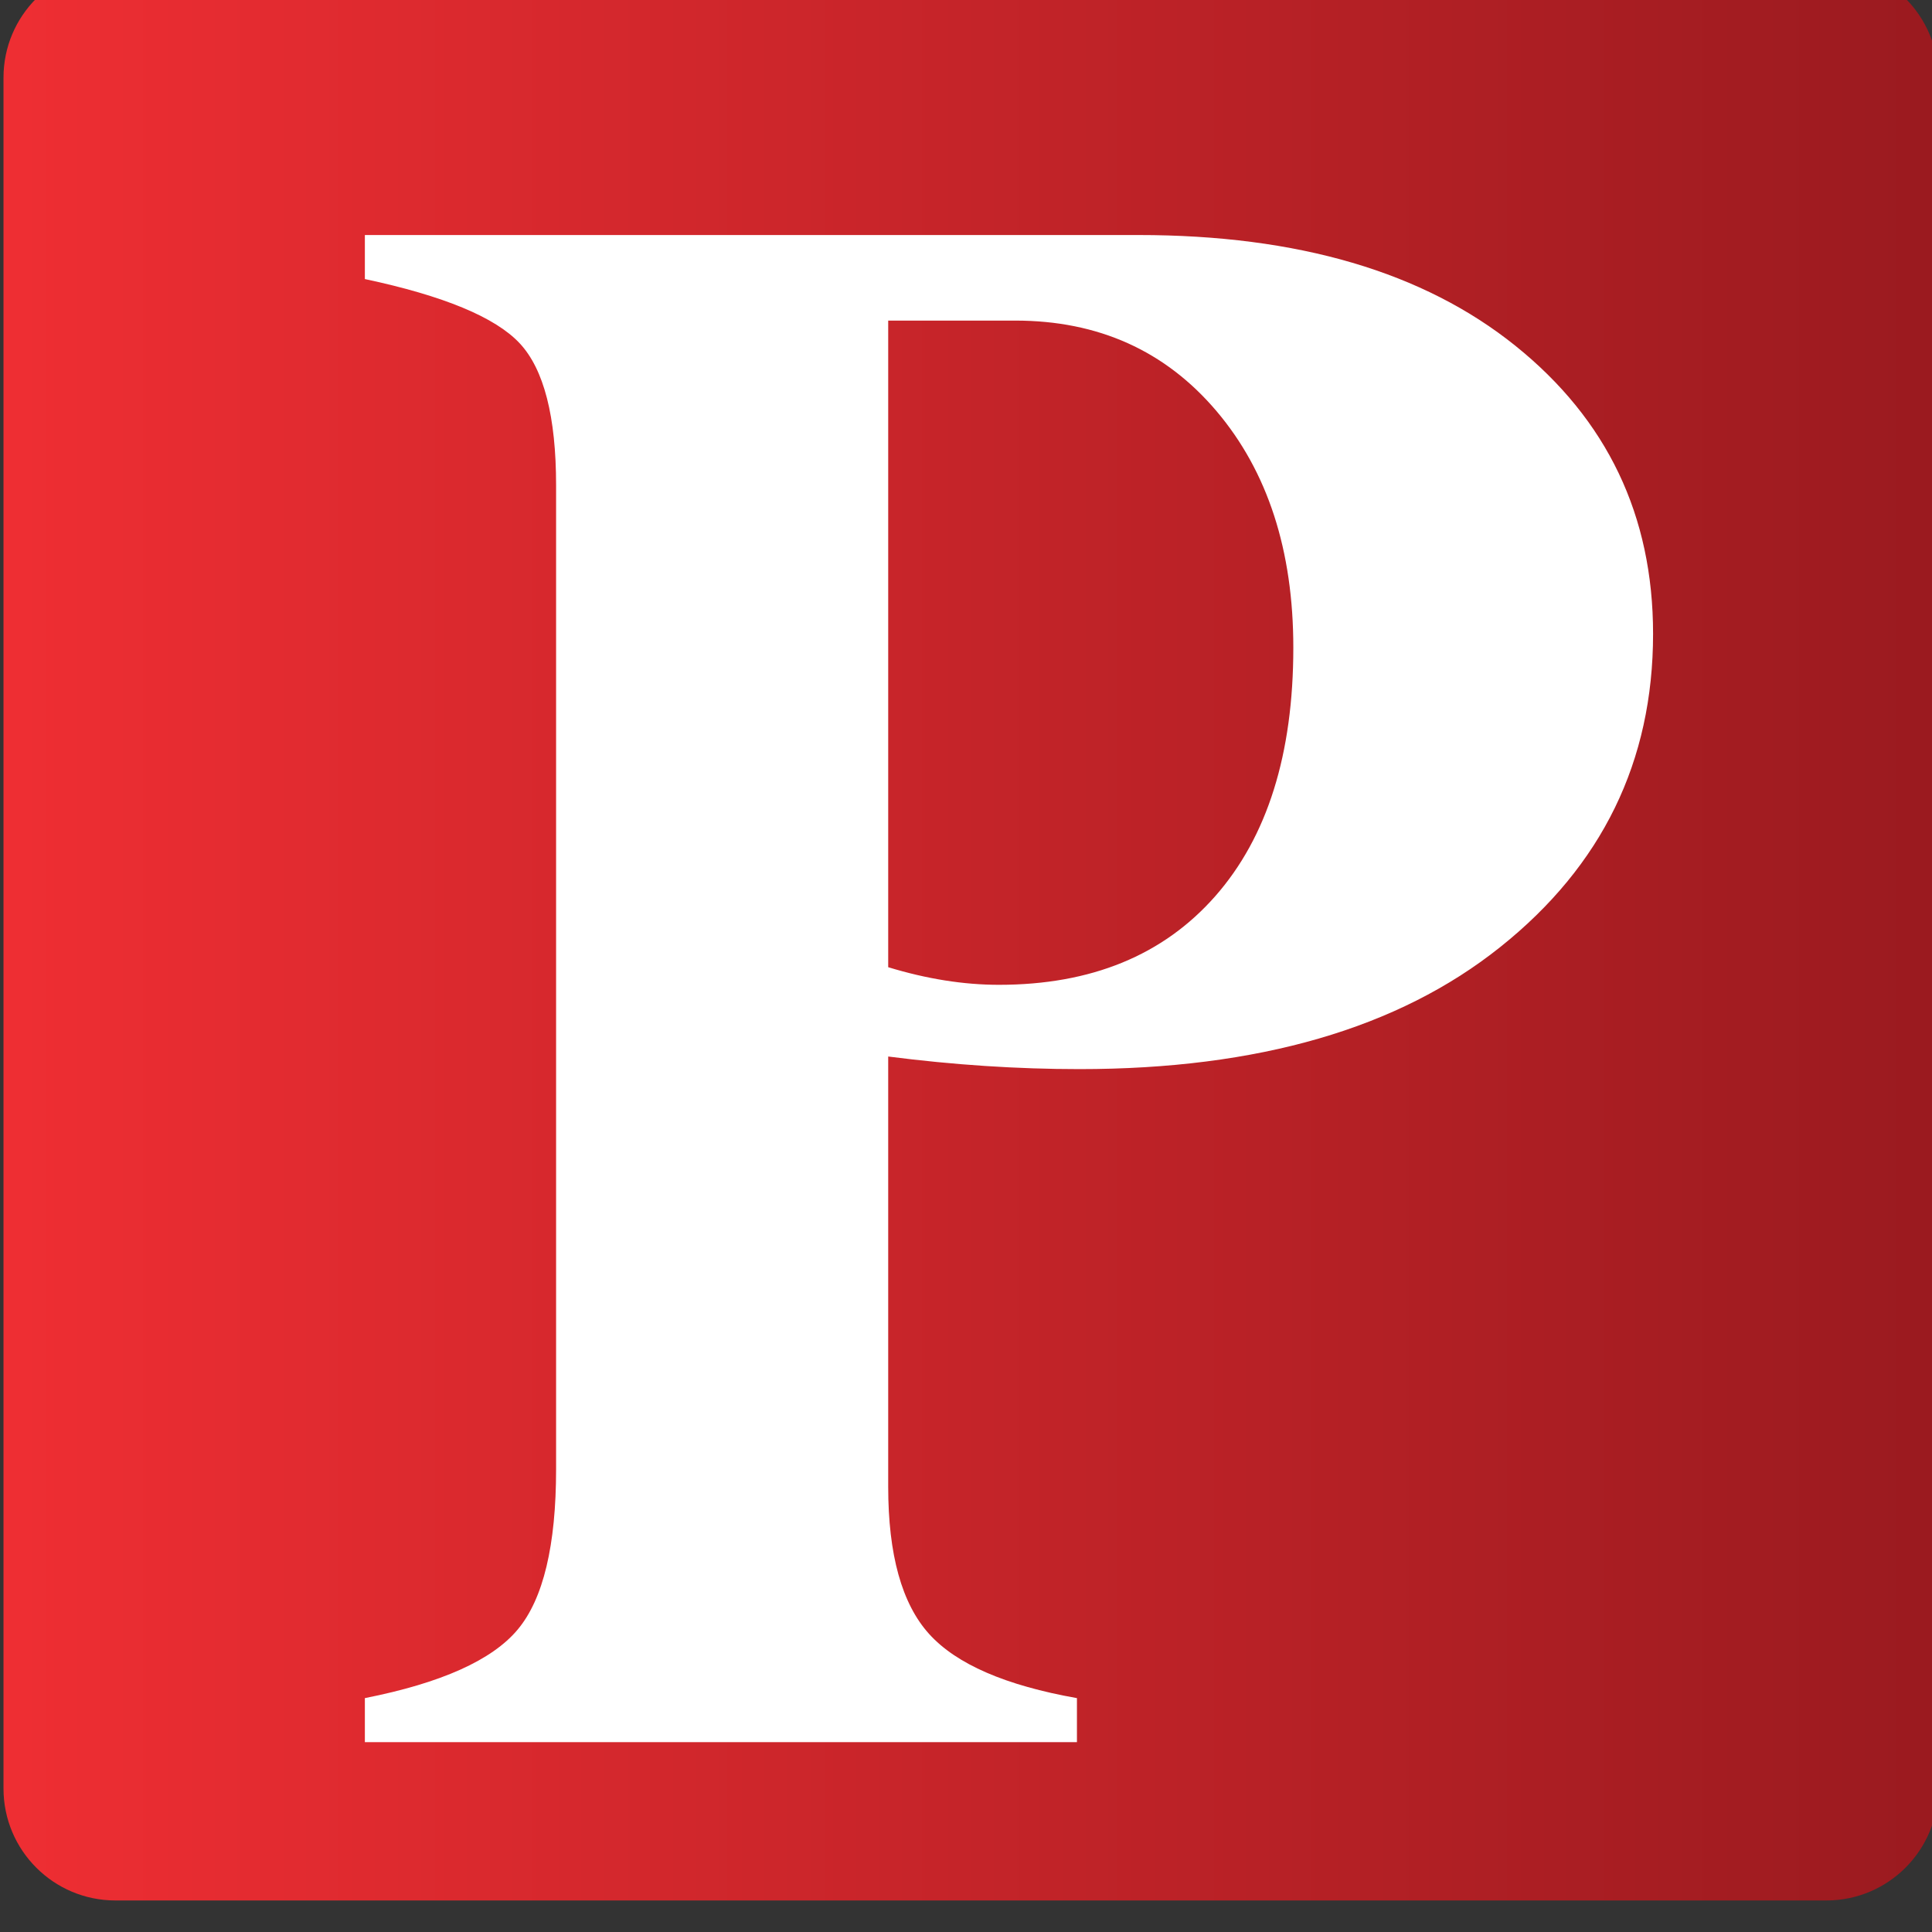<?xml version="1.0" encoding="UTF-8" standalone="no"?>
<!-- Created with Inkscape (http://www.inkscape.org/) -->

<svg
   xmlns:dc="http://purl.org/dc/elements/1.1/"
   xmlns:cc="http://creativecommons.org/ns#"
   xmlns:rdf="http://www.w3.org/1999/02/22-rdf-syntax-ns#"
   xmlns:svg="http://www.w3.org/2000/svg"
   xmlns="http://www.w3.org/2000/svg"
   version="1.1"
   width="16"
   height="16"
   id="svg18193">
  <rect width="100%" height="100%" fill="#333333" stroke="none"/>
  <defs
     id="defs18195">
    <clipPath
       id="clipPath82">
      <path
         d="M 64.834,603.71 C 63.269,603.71 62,602.44 62,600.875 l 0,0 0,-43.33 c 0,-1.566 1.269,-2.835 2.834,-2.835 l 0,0 43.332,0 c 1.565,0 2.834,1.269 2.834,2.835 l 0,0 0,43.33 c 0,1.565 -1.269,2.835 -2.834,2.835 l 0,0 -43.332,0 z"
         id="path84" />
    </clipPath>
    <linearGradient
       x1="0"
       y1="0"
       x2="1"
       y2="0"
       id="linearGradient90"
       gradientUnits="userSpaceOnUse"
       gradientTransform="matrix(49,0,0,-49,62,579.21)"
       spreadMethod="pad">
      <stop
         id="stop92"
         style="stop-color:#ef2e33;stop-opacity:1"
         offset="0" />
      <stop
         id="stop94"
         style="stop-color:#9a1a1f;stop-opacity:1"
         offset="1" />
    </linearGradient>
  </defs>
  <g
     transform="translate(-344.375,-537.512)"
     id="layer1">
    <g
       transform="matrix(0.327,0,0,-0.327,324.13,734.641)"
       id="g78">
      <g
         clip-path="url(#clipPath82)"
         id="g80">
        <g
           id="g86">
          <g
             id="g88">
            <path
               d="M 64.834,603.71 C 63.269,603.71 62,602.44 62,600.875 l 0,0 0,-43.33 c 0,-1.566 1.269,-2.835 2.834,-2.835 l 0,0 43.332,0 c 1.565,0 2.834,1.269 2.834,2.835 l 0,0 0,43.33 c 0,1.565 -1.269,2.835 -2.834,2.835 l 0,0 -43.332,0 z"
               id="path96"
               style="fill:url(#linearGradient90);stroke:none" />
          </g>
        </g>
      </g>
    </g>
    <g
       transform="matrix(0.327,0,0,-0.327,352.783,540.167)"
       id="g3788">
      <path
         d="m 0,0 -3.218,0 0,-16.376 c 0.977,-0.298 1.912,-0.446 2.804,-0.446 2.336,0 4.163,0.749 5.48,2.246 1.317,1.498 1.976,3.595 1.976,6.293 0,2.464 -0.649,4.46 -1.944,5.989 C 3.802,-0.765 2.103,0 0,0 m -16.472,2.167 19.595,0 c 4.035,0 7.216,-0.936 9.542,-2.804 2.326,-1.869 3.488,-4.301 3.488,-7.296 0,-3.229 -1.29,-5.874 -3.871,-7.933 -2.58,-2.061 -6.133,-3.091 -10.657,-3.091 -1.572,0 -3.186,0.106 -4.843,0.319 l 0,-10.896 c 0,-1.721 0.345,-2.963 1.036,-3.728 0.69,-0.764 1.938,-1.306 3.744,-1.625 l 0,-1.115 -18.034,0 0,1.115 c 1.933,0.382 3.223,0.961 3.871,1.737 0.648,0.775 0.972,2.129 0.972,4.062 l 0,24.914 c 0,1.742 -0.308,2.943 -0.924,3.601 -0.616,0.658 -1.922,1.2 -3.919,1.625 l 0,1.115 z"
         id="path3790"
         style="fill:#ffffff;fill-opacity:1;fill-rule:nonzero;stroke:none" />
    </g>
  </g>
</svg>
